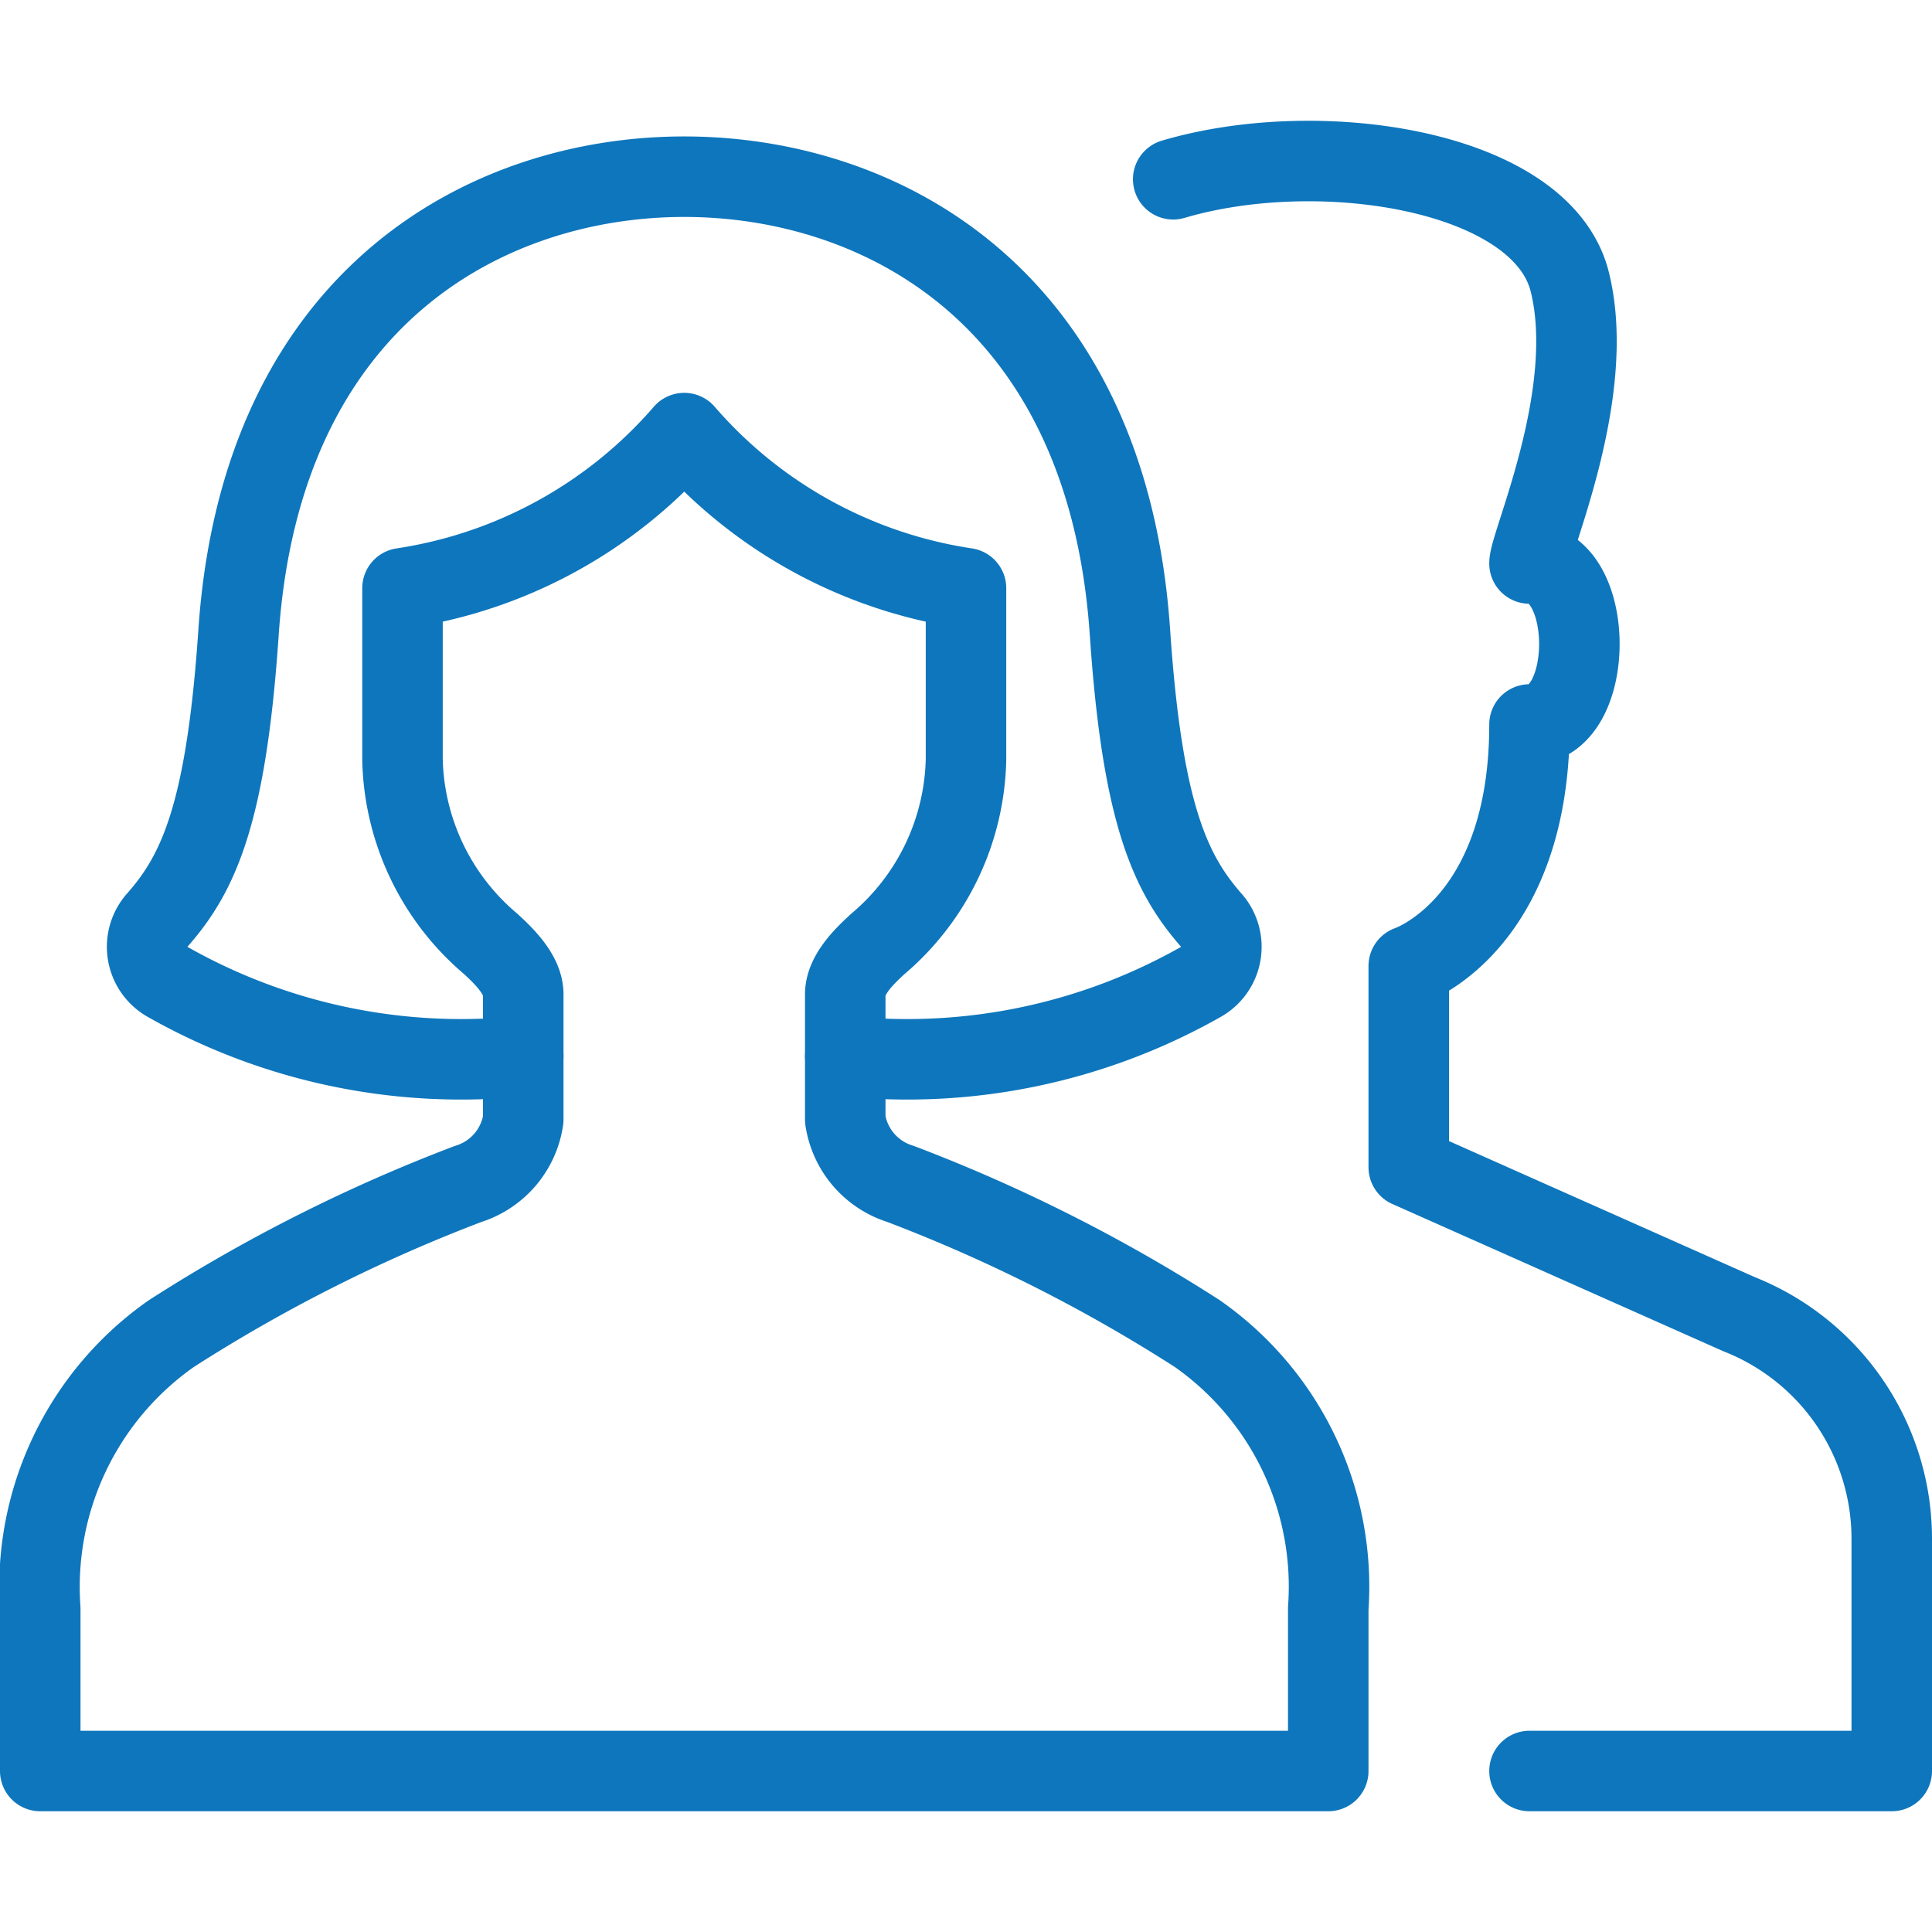 <svg id="Light" xmlns="http://www.w3.org/2000/svg" viewBox="0 0 24 24"><defs><style>.cls-1{fill:none;stroke:rgb(14,118,188);stroke-linecap:round;stroke-linejoin:round;}</style></defs><title>multiple-man-woman-2</title><path class="cls-1" d="M19,22h4.5V19.114a3,3,0,0,0-1.9-2.79L17.5,14.5V12S19,11.5,19,9c.826,0,.826-2,0-2,0-.246.847-2.112.5-3.5S16.4,1.687,14.574,2.227"/><path class="cls-1" d="M10.5,13.119a7.4,7.4,0,0,0,4.429-.928.5.5,0,0,0,.119-.759c-.507-.578-.858-1.317-1.011-3.573-.283-4.19-3.109-5.664-5.537-5.664S3.246,3.669,2.963,7.859c-.153,2.256-.5,2.995-1.011,3.573a.5.5,0,0,0,.119.759,7.4,7.4,0,0,0,4.429.928"/><path class="cls-1" d="M11.186,14.707a.989.989,0,0,1-.686-.8V12.352c0-.239.23-.467.407-.628A3.088,3.088,0,0,0,12,9.436V7.307A5.759,5.759,0,0,1,8.5,5.38,5.759,5.759,0,0,1,5,7.307V9.436a3.085,3.085,0,0,0,1.094,2.288c.176.161.406.389.406.628v1.556a.989.989,0,0,1-.686.8,19.9,19.9,0,0,0-3.685,1.858A3.842,3.842,0,0,0,.5,19.982V22h16V19.982a3.836,3.836,0,0,0-1.629-3.417A19.9,19.9,0,0,0,11.186,14.707Z"/></svg>